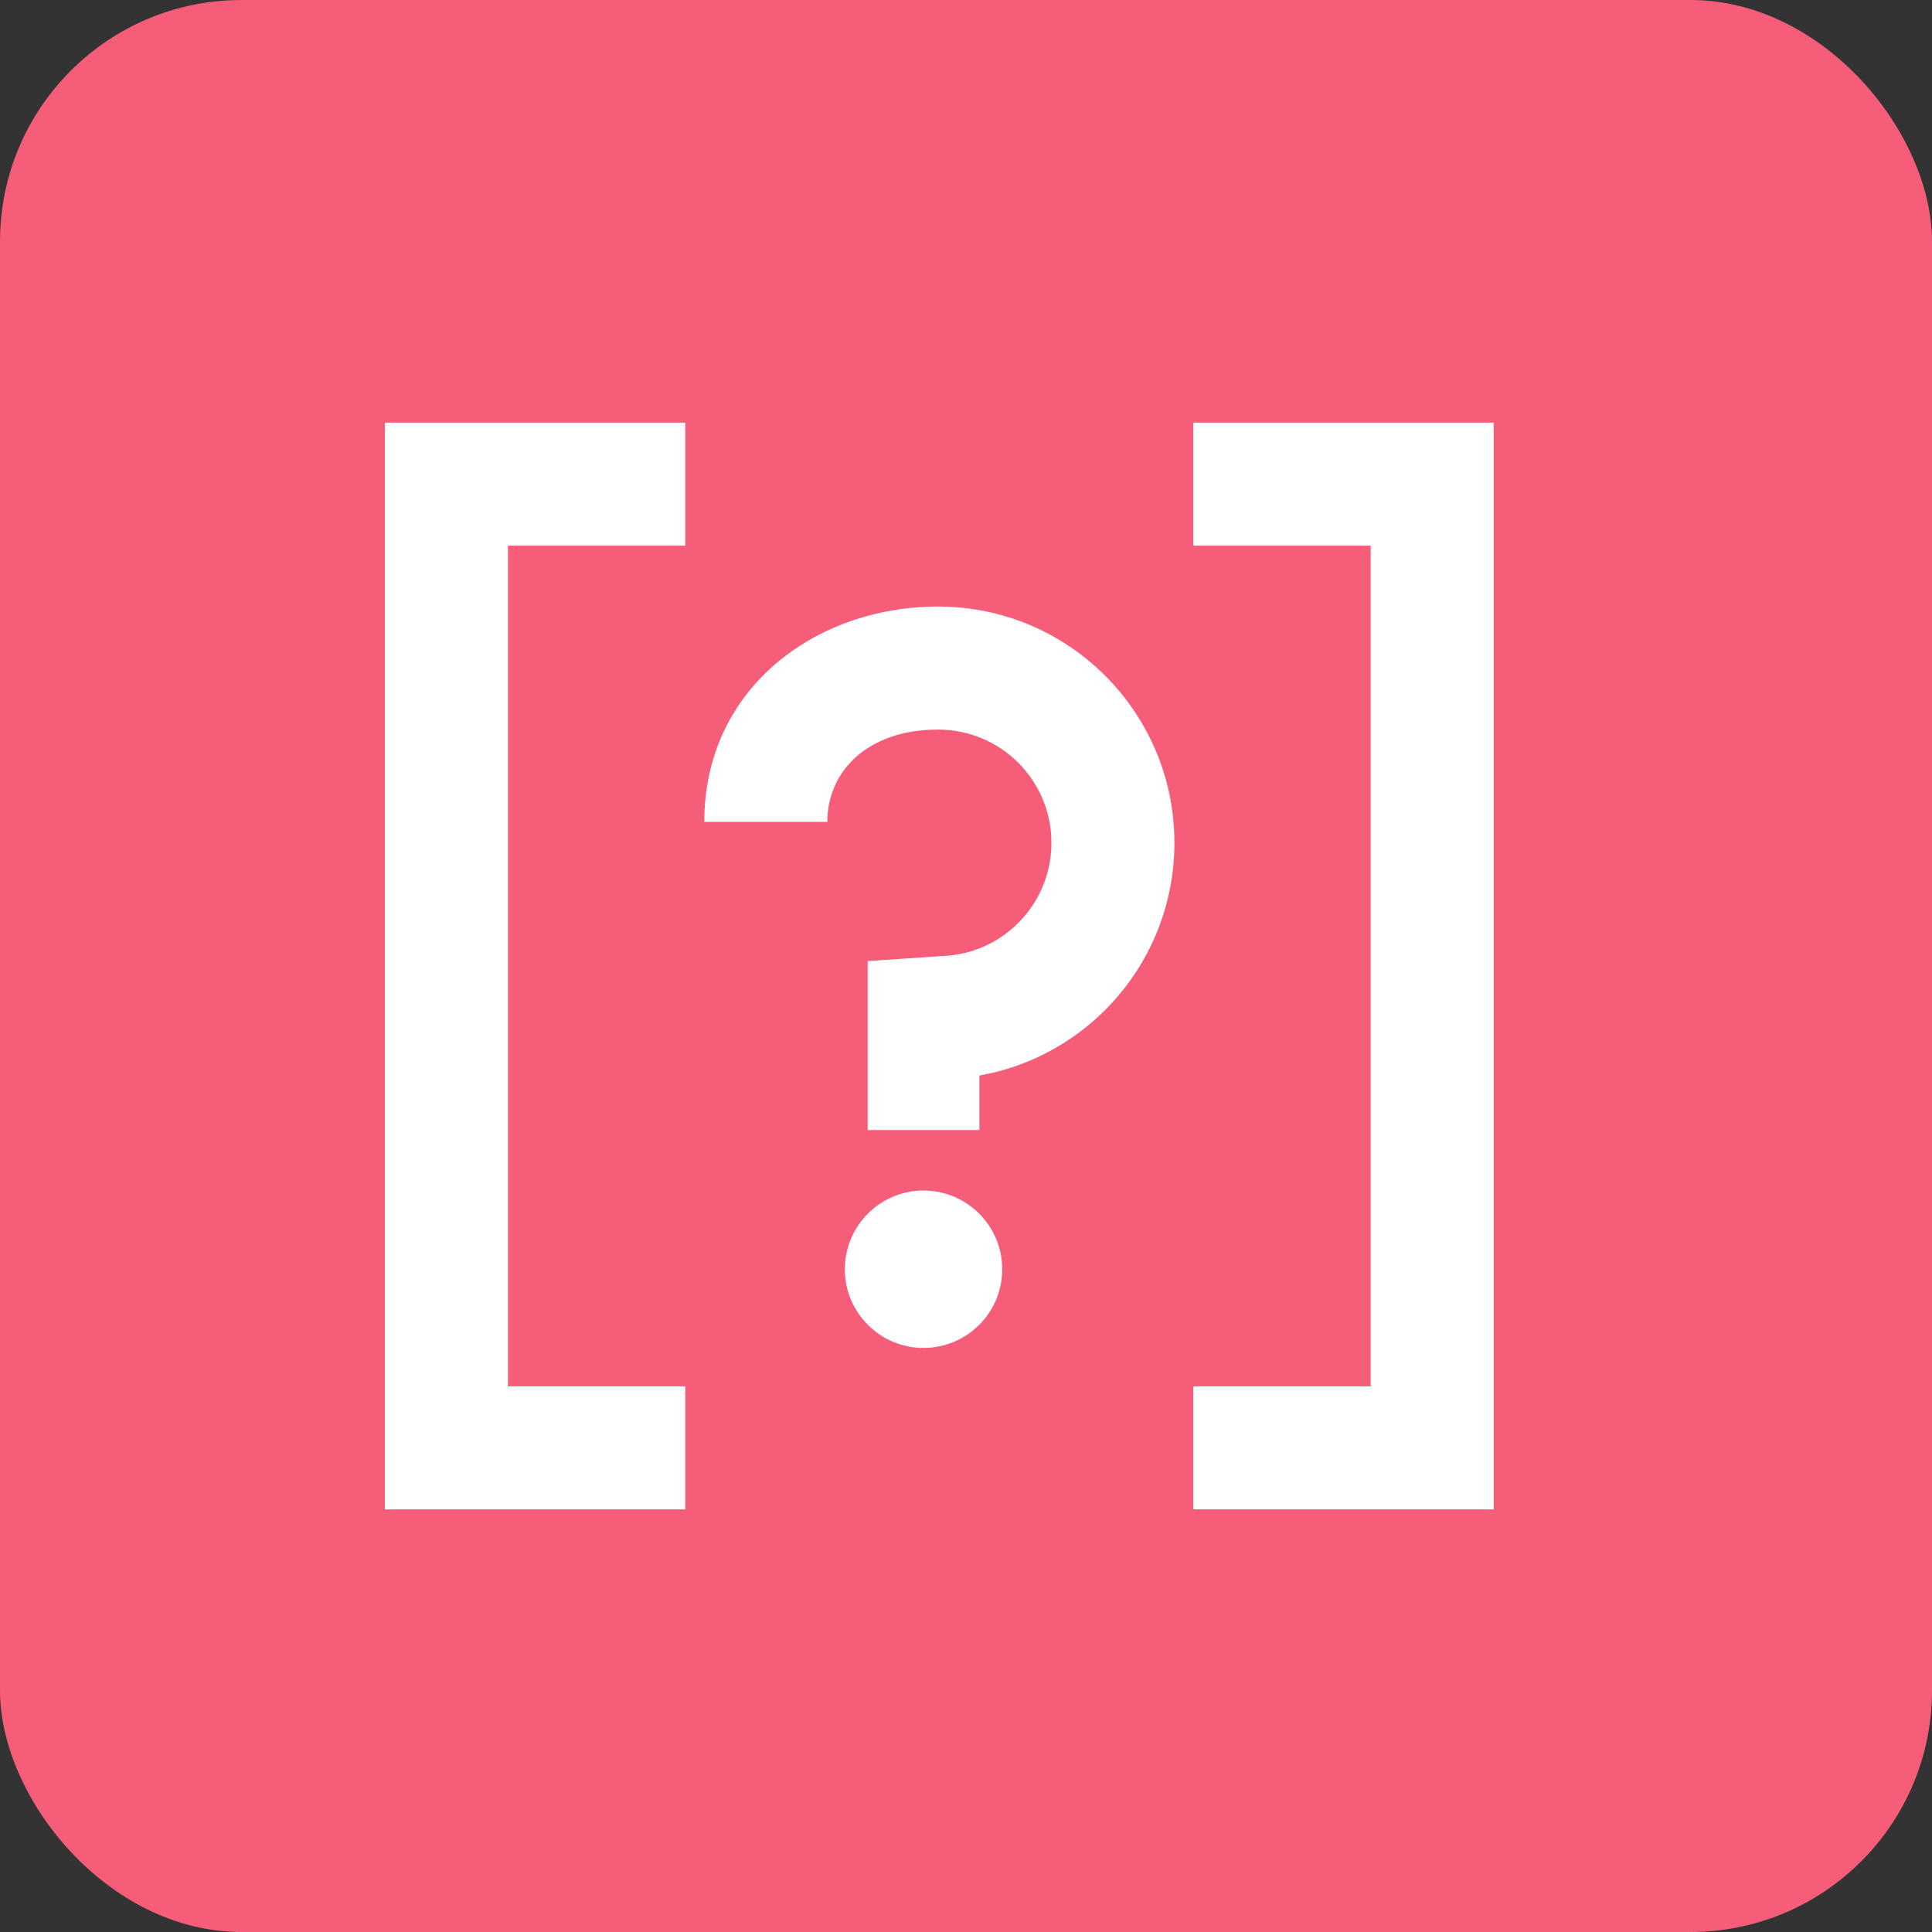 <svg width="32" height="32" viewBox="0 0 32 32" fill="none" xmlns="http://www.w3.org/2000/svg">
    <rect x="0" y="0" width="32" height="32" fill="#333333" stroke="none"/>
    <rect width="32" height="32" rx="4" fill="#F55D78"/>
    <path fill-rule="evenodd" clip-rule="evenodd" d="M6.375 7H11.351V9.038H8.413V22.962H11.351V25H6.375V7Z" fill="white"/>
    <path fill-rule="evenodd" clip-rule="evenodd" d="M24.741 7H19.765V9.038H22.703V22.962H19.765V25H24.741V7Z" fill="white"/>
    <path d="M16.6 21.023C16.6 21.742 16.016 22.326 15.296 22.326C14.577 22.326 13.993 21.742 13.993 21.023C13.993 20.303 14.577 19.719 15.296 19.719C16.016 19.719 16.6 20.303 16.6 21.023Z" fill="white"/>
    <path fill-rule="evenodd" clip-rule="evenodd" d="M13.703 13.613C13.703 12.781 14.363 12.084 15.538 12.084C16.575 12.084 17.415 12.924 17.415 13.96C17.415 14.938 16.667 15.741 15.712 15.828L15.618 15.835C15.591 15.836 15.565 15.836 15.538 15.836V15.84L14.371 15.918V18.717L16.222 18.717V17.814C18.058 17.491 19.452 15.889 19.452 13.96C19.452 11.799 17.7 10.046 15.538 10.046C13.516 10.046 11.665 11.396 11.665 13.613H13.703Z" fill="white"/>
</svg>
